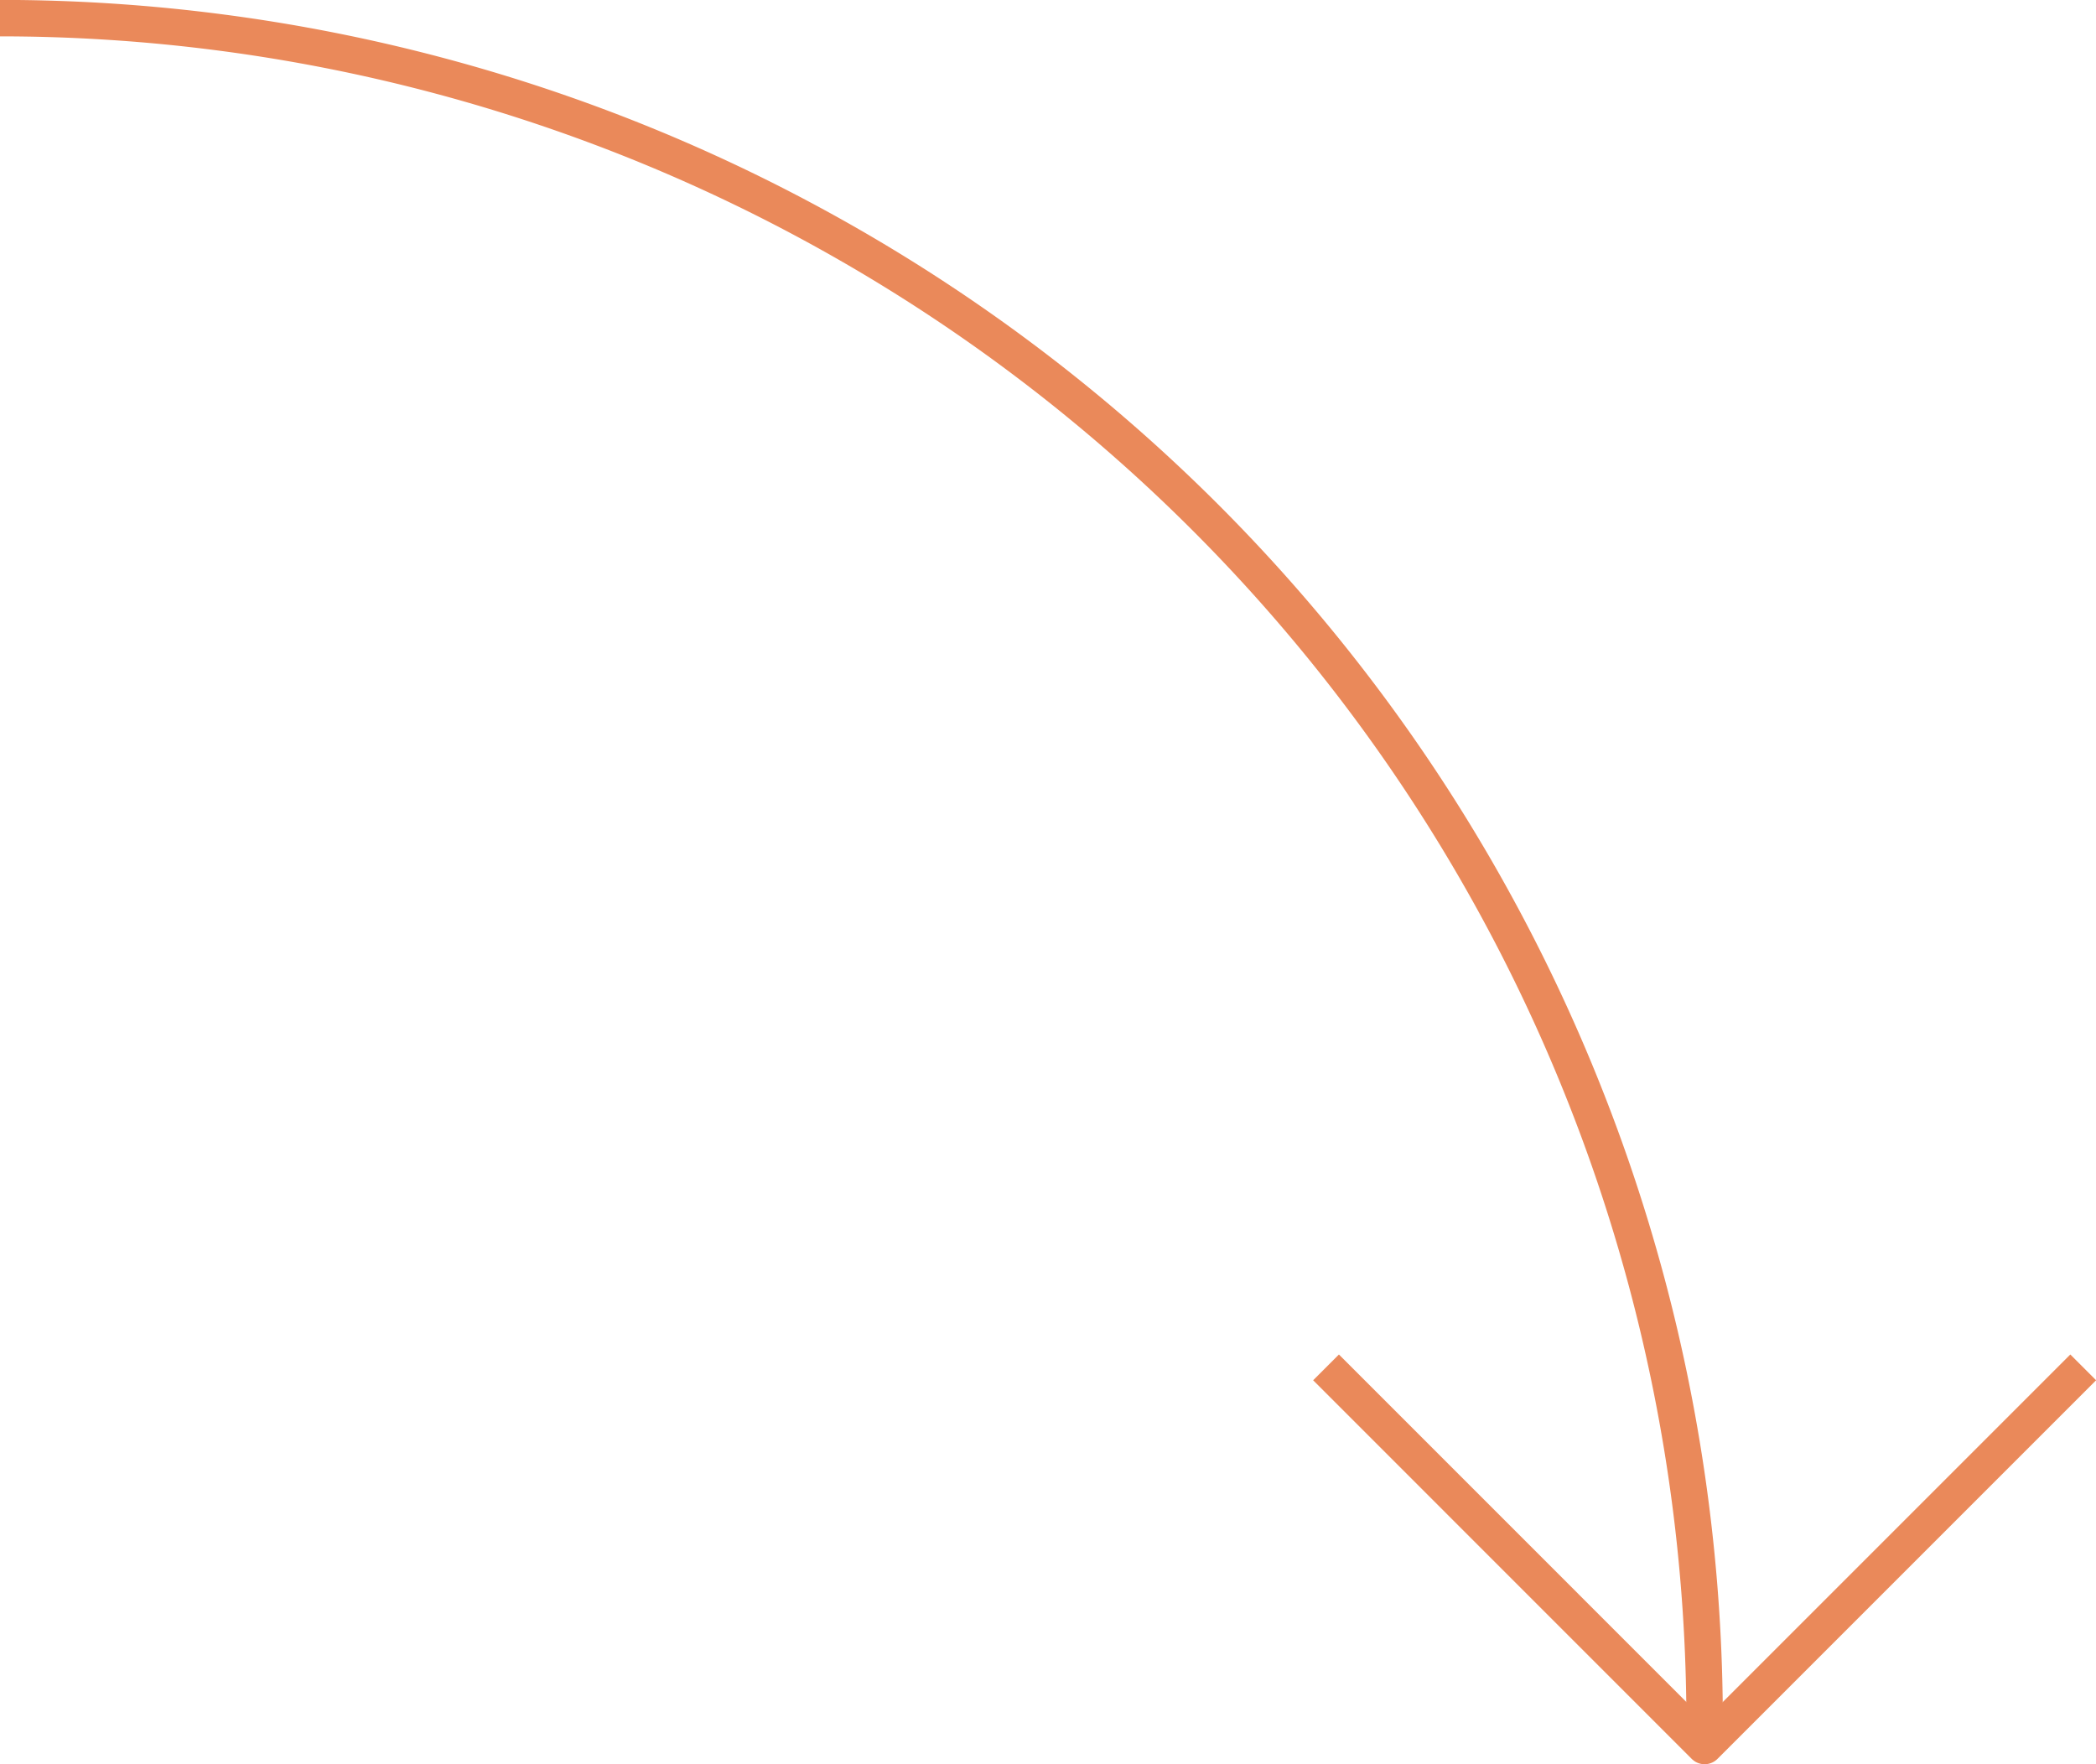<svg height="96.789" viewBox="0 0 115 96.789" width="115" xmlns="http://www.w3.org/2000/svg" xmlns:xlink="http://www.w3.org/1999/xlink"><clipPath id="a"><path d="m0 0h115v96.789h-115z"/></clipPath><g clip-path="url(#a)" fill="none" stroke="#ea895a" stroke-linejoin="round" stroke-width="2"><path d="m0 .5a93.526 93.526 0 0 1 93.526 93.526" transform="translate(0 .495)"/><path d="m78.13 37.727-20.773 20.773-20.77-20.773" transform="translate(36.168 37.296)"/></g></svg>